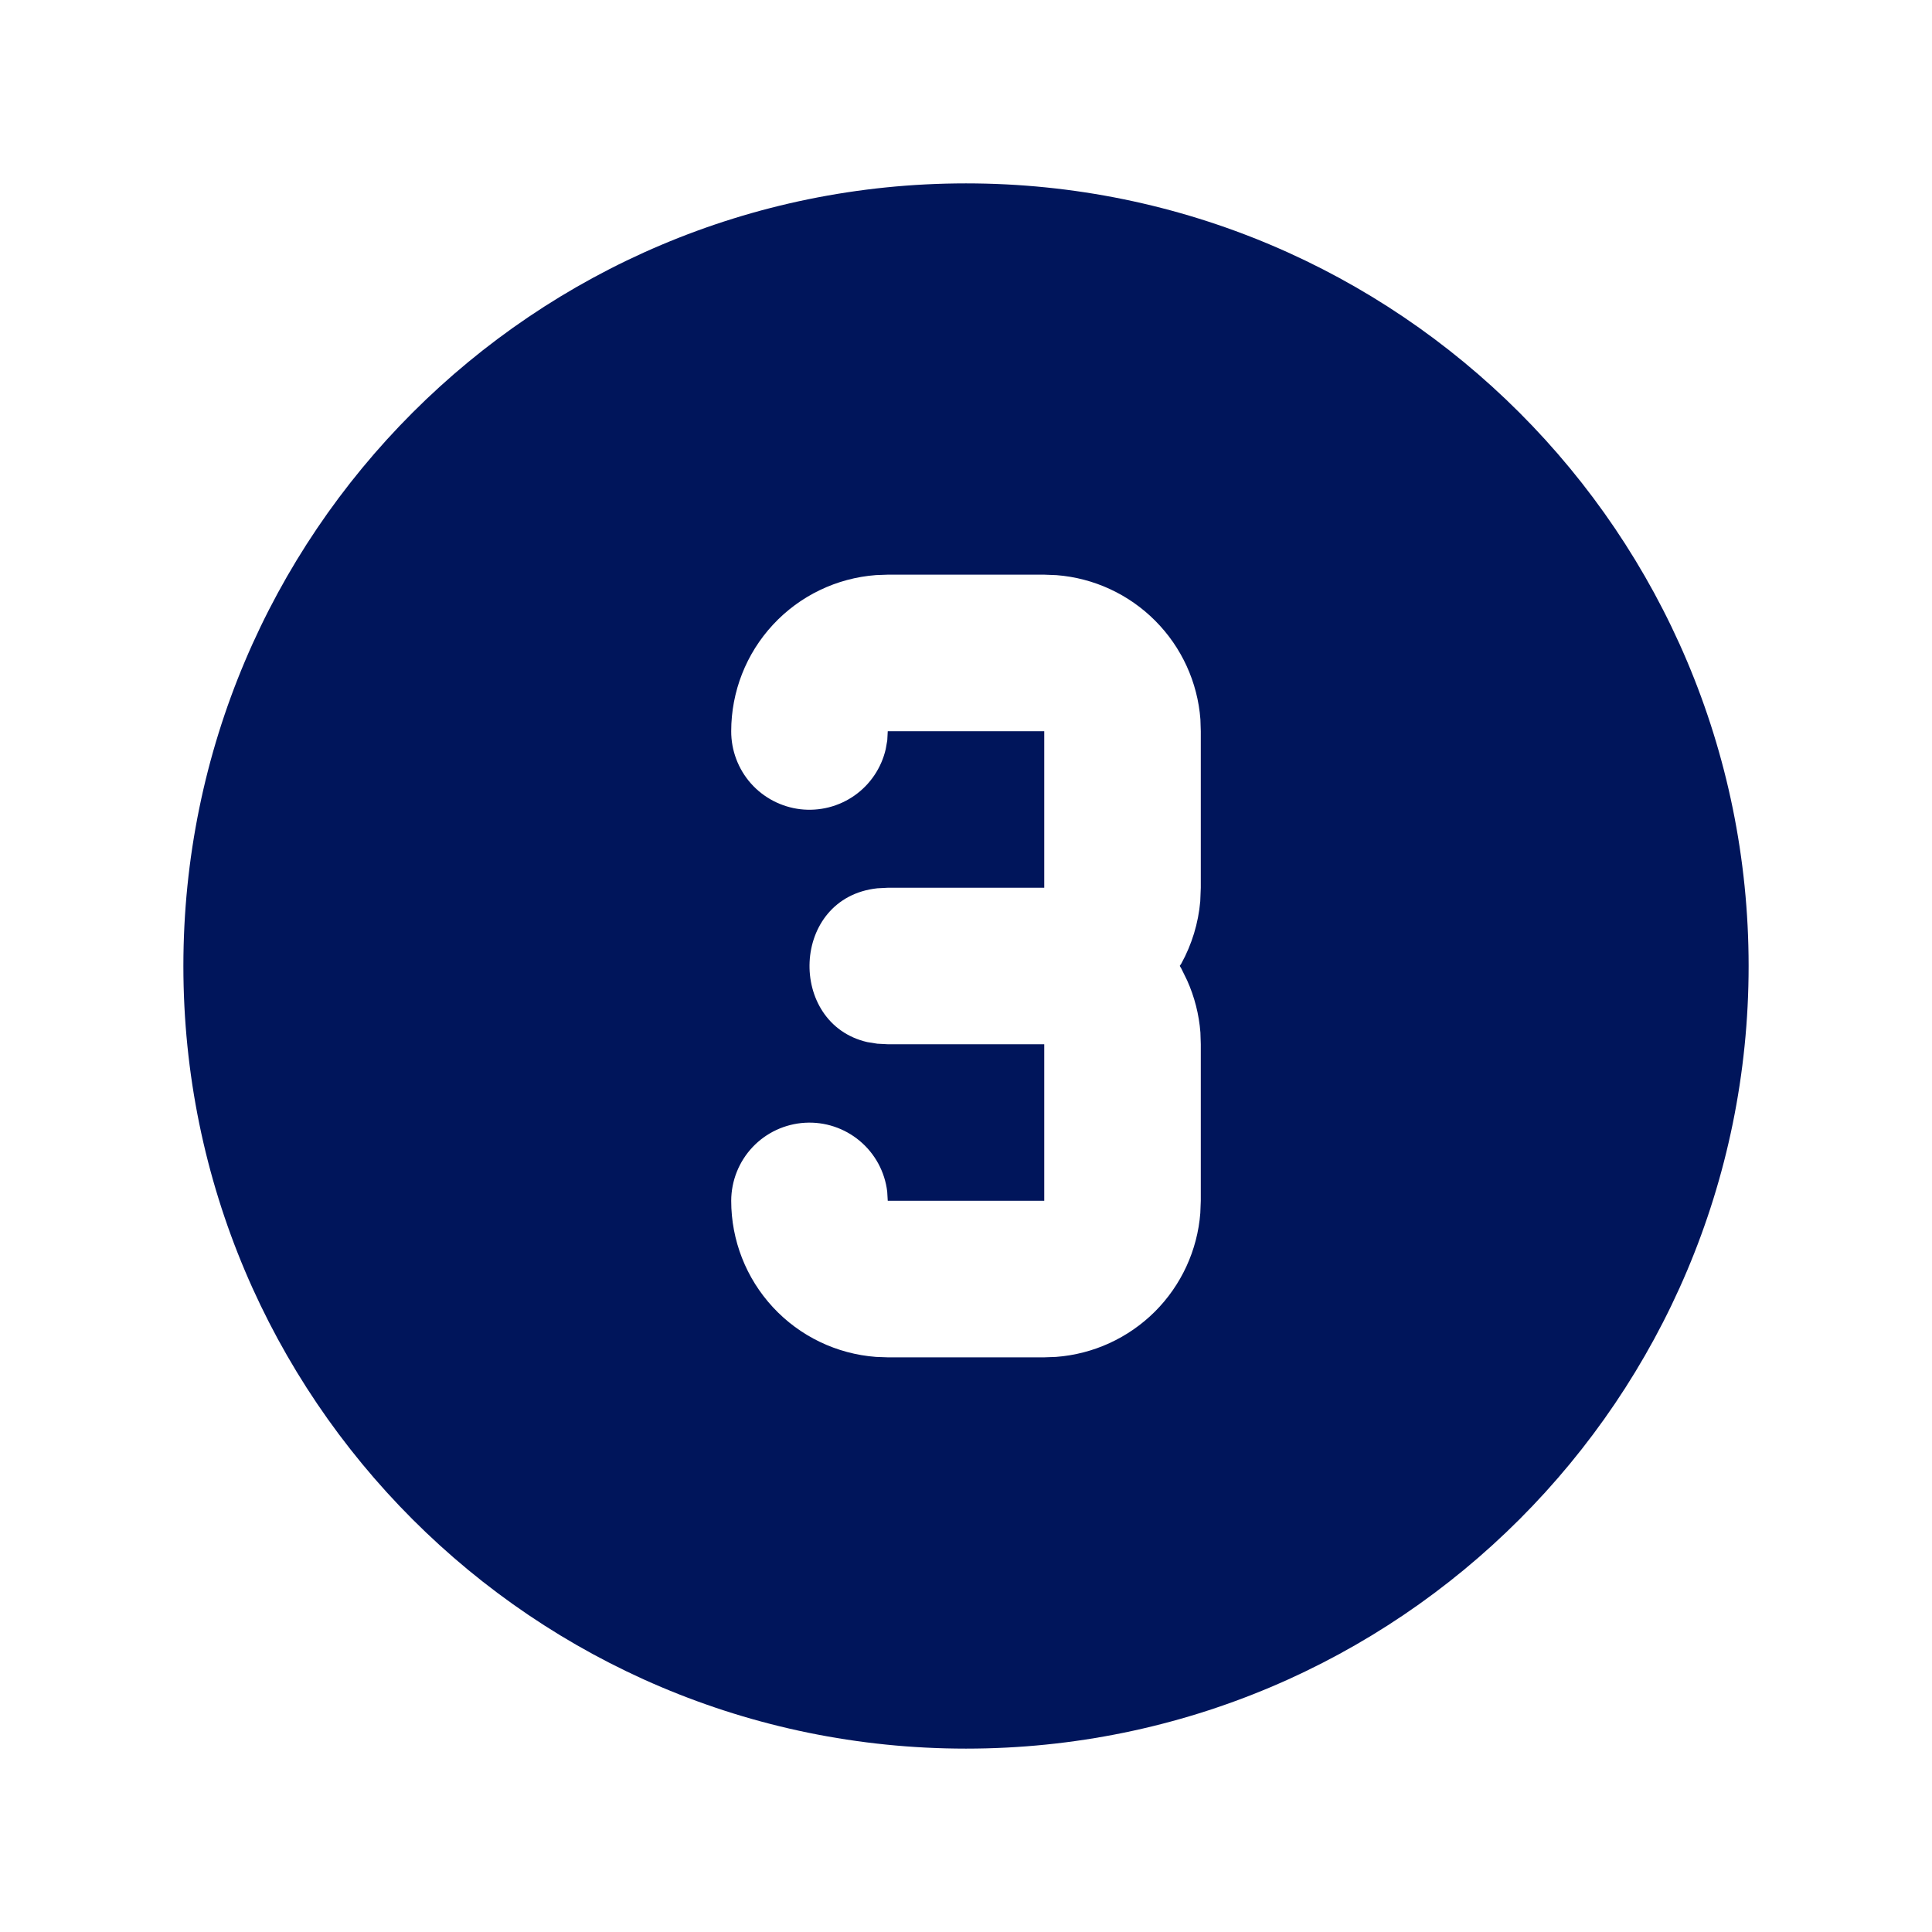 <svg width="36" height="36" viewBox="0 0 36 36" fill="none" xmlns="http://www.w3.org/2000/svg">
<g clip-path="url(#clip0_27712_1462)">
<path d="M18 3.417C26.055 3.417 32.583 9.946 32.583 18C32.583 26.054 26.055 32.583 18 32.583C9.946 32.583 3.417 26.054 3.417 18C3.417 9.946 9.946 3.417 18 3.417ZM19.458 10.708H16.542L16.323 10.716C15.589 10.771 14.903 11.101 14.403 11.641C13.903 12.18 13.625 12.889 13.625 13.625C13.624 13.983 13.755 14.33 13.992 14.598C14.23 14.866 14.559 15.037 14.915 15.079C15.271 15.12 15.63 15.029 15.923 14.823C16.216 14.617 16.423 14.309 16.504 13.96L16.533 13.796L16.542 13.625H19.458V16.542H16.542L16.348 16.552C14.728 16.727 14.665 19.075 16.161 19.418L16.348 19.448L16.542 19.458H19.458V22.375H16.542L16.532 22.204C16.488 21.835 16.305 21.497 16.019 21.258C15.734 21.02 15.369 20.899 14.998 20.921C14.627 20.943 14.278 21.105 14.023 21.375C13.768 21.646 13.626 22.003 13.625 22.375C13.625 23.111 13.903 23.82 14.403 24.359C14.903 24.899 15.589 25.229 16.323 25.284L16.542 25.292H19.458L19.677 25.284C20.372 25.232 21.024 24.933 21.518 24.442C22.011 23.95 22.312 23.298 22.366 22.604L22.375 22.375V19.458L22.368 19.24C22.342 18.903 22.258 18.574 22.12 18.267L22.011 18.045L21.983 17.998L22.012 17.955C22.209 17.597 22.329 17.202 22.365 16.795L22.375 16.542V13.625L22.368 13.406C22.316 12.712 22.017 12.059 21.525 11.566C21.034 11.073 20.382 10.771 19.687 10.717L19.458 10.708Z" fill="#00155B"/>
</g>
<defs>
<clipPath id="clip0_27712_1462">
<rect width="35" height="35" fill="white" transform="translate(0.5 0.5)"/>
</clipPath>
</defs>
</svg>
